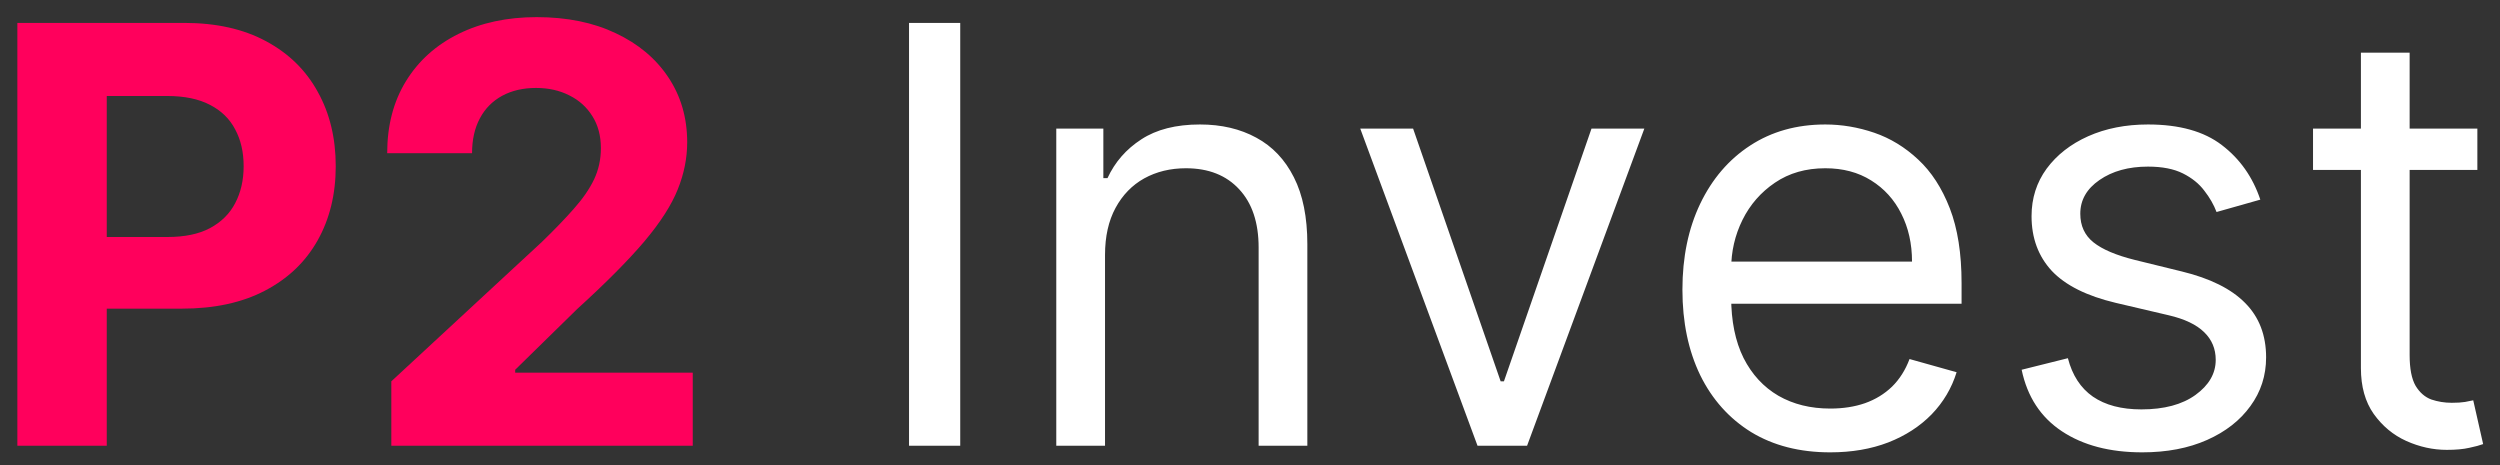 <?xml version="1.0" encoding="UTF-8"?> <svg xmlns="http://www.w3.org/2000/svg" width="129" height="24" viewBox="0 0 129 24" fill="none"><rect x="0" y="0" width="129" height="24" fill="#333333" stroke="none"/><path d="M0.896 23V1.182H9.504C11.159 1.182 12.569 1.498 13.734 2.13C14.898 2.755 15.786 3.625 16.397 4.74C17.015 5.848 17.324 7.126 17.324 8.575C17.324 10.024 17.011 11.303 16.386 12.411C15.761 13.518 14.856 14.381 13.67 14.999C12.491 15.617 11.063 15.926 9.387 15.926H3.901V12.229H8.641C9.529 12.229 10.261 12.077 10.836 11.771C11.418 11.459 11.852 11.029 12.136 10.482C12.427 9.928 12.572 9.293 12.572 8.575C12.572 7.851 12.427 7.219 12.136 6.679C11.852 6.132 11.418 5.71 10.836 5.411C10.254 5.106 9.515 4.953 8.62 4.953H5.509V23H0.896ZM20.192 23V19.676L27.959 12.485C28.619 11.846 29.173 11.271 29.621 10.759C30.075 10.248 30.42 9.747 30.654 9.257C30.888 8.76 31.006 8.224 31.006 7.648C31.006 7.009 30.86 6.459 30.569 5.997C30.277 5.528 29.88 5.17 29.375 4.921C28.871 4.665 28.299 4.538 27.66 4.538C26.993 4.538 26.41 4.673 25.913 4.942C25.416 5.212 25.032 5.599 24.763 6.104C24.493 6.608 24.358 7.208 24.358 7.904H19.979C19.979 6.477 20.302 5.237 20.949 4.186C21.595 3.135 22.5 2.322 23.665 1.746C24.83 1.171 26.172 0.884 27.692 0.884C29.255 0.884 30.615 1.161 31.773 1.714C32.937 2.261 33.843 3.021 34.489 3.994C35.136 4.967 35.459 6.082 35.459 7.339C35.459 8.163 35.295 8.977 34.969 9.779C34.649 10.582 34.077 11.473 33.253 12.453C32.429 13.426 31.268 14.595 29.77 15.958L26.584 19.079V19.229H35.746V23H20.192Z" fill="#FF005C"></path><path d="M49.548 1.182V23H46.906V1.182H49.548ZM57.019 13.156V23H54.504V6.636H56.933V9.193H57.146C57.53 8.362 58.112 7.695 58.894 7.19C59.675 6.679 60.683 6.423 61.919 6.423C63.027 6.423 63.996 6.651 64.827 7.105C65.658 7.553 66.305 8.234 66.766 9.151C67.228 10.06 67.459 11.21 67.459 12.602V23H64.945V12.773C64.945 11.487 64.611 10.486 63.943 9.768C63.276 9.044 62.359 8.682 61.195 8.682C60.392 8.682 59.675 8.856 59.043 9.204C58.418 9.552 57.924 10.06 57.562 10.727C57.2 11.395 57.019 12.204 57.019 13.156ZM84.848 6.636L78.797 23H76.24L70.189 6.636H72.916L77.433 19.676H77.603L82.121 6.636H84.848ZM94.441 23.341C92.865 23.341 91.504 22.993 90.361 22.297C89.225 21.594 88.347 20.614 87.73 19.357C87.119 18.092 86.813 16.622 86.813 14.946C86.813 13.27 87.119 11.793 87.73 10.514C88.347 9.229 89.207 8.227 90.308 7.51C91.416 6.786 92.708 6.423 94.186 6.423C95.038 6.423 95.879 6.565 96.71 6.849C97.541 7.134 98.298 7.595 98.98 8.234C99.661 8.866 100.205 9.705 100.61 10.749C101.014 11.793 101.217 13.078 101.217 14.605V15.671H88.603V13.497H98.66C98.66 12.574 98.475 11.75 98.106 11.026C97.744 10.301 97.225 9.729 96.551 9.31C95.883 8.891 95.095 8.682 94.186 8.682C93.184 8.682 92.318 8.93 91.586 9.428C90.862 9.918 90.304 10.557 89.913 11.345C89.523 12.133 89.328 12.979 89.328 13.881V15.329C89.328 16.565 89.541 17.613 89.967 18.472C90.4 19.325 91 19.974 91.767 20.422C92.534 20.862 93.426 21.082 94.441 21.082C95.102 21.082 95.698 20.99 96.231 20.805C96.771 20.614 97.236 20.329 97.627 19.953C98.017 19.57 98.319 19.094 98.532 18.526L100.961 19.207C100.705 20.031 100.276 20.756 99.672 21.381C99.068 21.999 98.323 22.482 97.435 22.829C96.547 23.171 95.549 23.341 94.441 23.341ZM116.632 10.301L114.374 10.94C114.232 10.564 114.022 10.198 113.745 9.843C113.475 9.481 113.106 9.183 112.637 8.948C112.169 8.714 111.568 8.597 110.837 8.597C109.835 8.597 109.001 8.827 108.333 9.289C107.673 9.744 107.343 10.322 107.343 11.026C107.343 11.651 107.57 12.144 108.024 12.506C108.479 12.869 109.189 13.171 110.155 13.412L112.584 14.008C114.047 14.364 115.137 14.907 115.855 15.639C116.572 16.363 116.931 17.297 116.931 18.44C116.931 19.378 116.661 20.216 116.121 20.954C115.588 21.693 114.843 22.276 113.884 22.702C112.925 23.128 111.81 23.341 110.539 23.341C108.869 23.341 107.488 22.979 106.394 22.254C105.301 21.53 104.608 20.472 104.317 19.079L106.703 18.483C106.931 19.364 107.36 20.024 107.992 20.465C108.632 20.905 109.466 21.125 110.496 21.125C111.668 21.125 112.598 20.876 113.287 20.379C113.983 19.875 114.331 19.271 114.331 18.568C114.331 18 114.132 17.524 113.735 17.141C113.337 16.75 112.726 16.459 111.902 16.267L109.175 15.628C107.676 15.273 106.575 14.722 105.872 13.977C105.176 13.224 104.828 12.283 104.828 11.153C104.828 10.23 105.088 9.413 105.606 8.703C106.132 7.993 106.845 7.435 107.747 7.031C108.656 6.626 109.686 6.423 110.837 6.423C112.456 6.423 113.727 6.778 114.651 7.489C115.581 8.199 116.242 9.136 116.632 10.301ZM127.832 6.636V8.767H119.352V6.636H127.832ZM121.823 2.716H124.337V18.312C124.337 19.023 124.44 19.555 124.646 19.91C124.859 20.259 125.129 20.493 125.456 20.614C125.79 20.727 126.141 20.784 126.511 20.784C126.788 20.784 127.015 20.77 127.192 20.741C127.37 20.706 127.512 20.678 127.619 20.656L128.13 22.915C127.96 22.979 127.722 23.043 127.416 23.107C127.111 23.178 126.724 23.213 126.255 23.213C125.545 23.213 124.849 23.06 124.167 22.755C123.492 22.45 122.931 21.984 122.484 21.359C122.043 20.734 121.823 19.946 121.823 18.994V2.716Z" fill="white"></path></svg> 